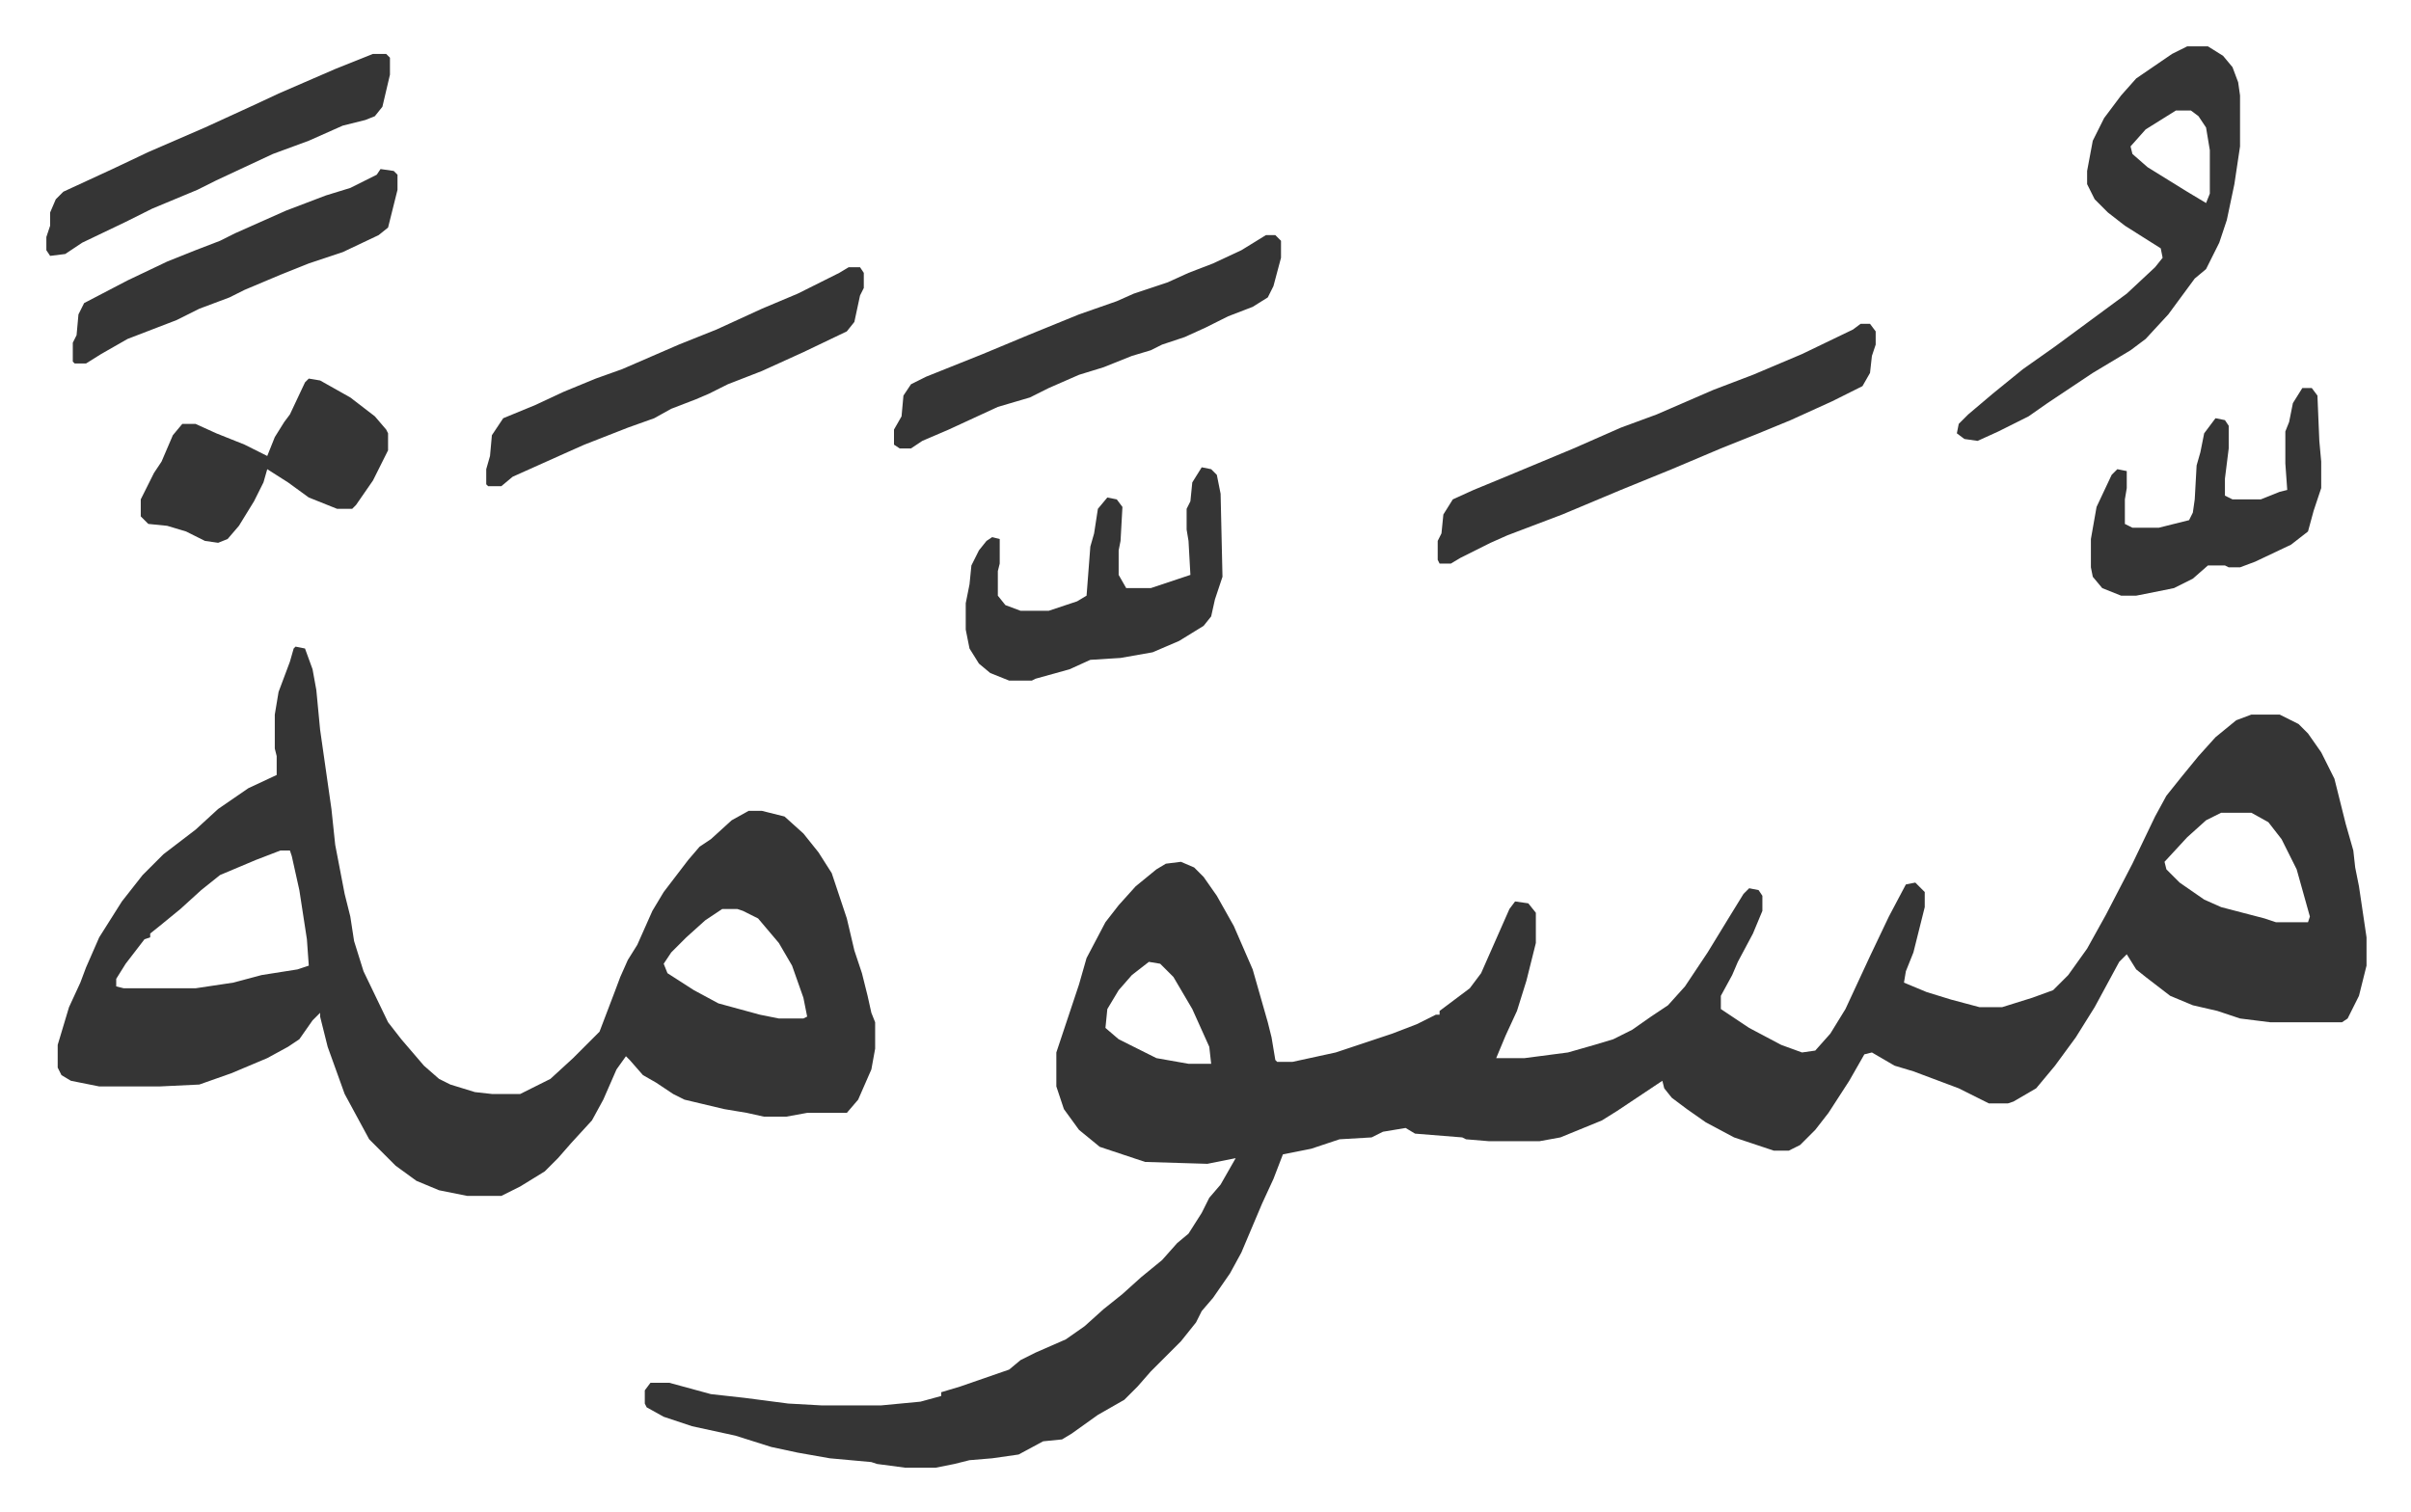 <svg xmlns="http://www.w3.org/2000/svg" role="img" viewBox="-24.56 369.44 1277.12 801.12"><path fill="#353535" id="rule_normal" d="M1168 748h15l10 5 5 5 7 10 7 14 6 24 4 14 1 9 2 10 4 27v15l-4 16-6 12-3 2h-38l-16-2-12-4-13-3-12-5-13-10-5-4-5-8-4 4-13 24-10 16-11 15-10 12-12 7-3 1h-10l-16-8-24-9-10-3-12-7-4 1-8 14-11 17-7 9-8 8-6 3h-8l-21-7-15-8-10-7-8-6-4-5-1-4-6 4-18 12-8 5-22 9-11 2h-27l-12-1-2-1-25-2-5-3-12 2-6 3-17 1-15 5-15 3-5 13-6 13-11 26-6 11-9 13-6 7-3 6-8 10-16 16-7 8-7 7-14 8-14 10-5 3-10 1-13 7-14 2-12 1-8 2-10 2h-16l-15-2-3-1-22-2-17-3-14-3-19-6-23-5-15-5-9-5-1-2v-7l3-4h10l22 6 18 2 23 3 18 1h31l21-2 11-3v-2l10-3 26-9 6-5 8-4 16-7 10-7 10-9 10-8 10-9 11-9 8-9 6-5 7-11 4-8 6-7 8-14-15 3-33-1-24-8-11-9-8-11-4-12v-18l12-36 4-14 10-19 7-9 9-10 11-9 5-3 8-1 7 3 5 5 7 10 9 16 10 23 8 28 2 8 2 12 1 1h8l23-5 30-10 13-5 10-5h2v-2l16-12 6-8 15-34 3-4 7 1 4 5v16l-5 20-5 16-6 13-5 12h15l23-3 14-4 10-3 10-5 10-7 9-6 9-10 12-18 11-18 8-13 3-3 5 1 2 3v8l-5 12-8 15-3 7-6 11v7l15 10 17 9 11 4 7-1 8-9 8-13 13-28 10-21 9-17 5-1 5 5v8l-6 24-4 10-1 6 12 5 13 4 15 4h12l16-5 11-4 8-8 10-14 10-18 14-27 12-25 6-11 8-10 9-11 9-10 11-9zm-16 52l-8 4-10 9-12 13 1 4 7 7 13 9 9 4 23 6 6 2h17l1-3-7-25-8-16-7-9-9-5zm-568 79l-9 7-7 8-6 10-1 10 7 6 16 8 4 2 17 3h12l-1-9-9-20-10-17-7-7zM132 712l5 1 4 11 2 11 2 21 6 42 2 19 5 26 3 12 2 13 5 16 13 27 7 9 12 14 8 7 6 3 13 4 9 1h15l16-8 12-11 14-14 8-21 3-8 4-9 5-8 8-18 6-10 13-17 6-7 6-4 11-10 9-5h7l12 3 10 9 8 10 7 11 8 24 4 17 4 12 3 12 2 9 2 5v14l-2 11-7 16-6 7h-21l-11 2h-12l-9-2-12-2-21-5-6-3-9-6-7-4-7-8-2-2-5 7-7 16-6 11-11 12-7 8-7 7-13 8-10 5h-18l-15-3-12-5-11-8-14-14-13-24-9-25-4-16v-2l-4 4-7 10-6 4-11 6-19 8-17 6-21 1H28l-15-3-5-3-2-4v-12l6-20 6-13 3-8 7-16 12-19 11-14 11-11 17-13 12-11 16-11 15-7v-10l-1-4v-18l2-12 6-16 2-7zm-8 108l-13 5-19 8-10 8-11 10-11 9-5 4v2l-3 1-10 13-5 8v4l4 1h38l20-3 15-4 19-3 6-2-1-14-4-26-4-18-1-3zm234 31l-9 6-10 9-8 8-4 6 2 5 14 9 13 7 22 6 10 2h13l2-1-2-10-6-17-7-12-11-13-8-4-3-1zm776-457h11l8 5 5 6 3 8 1 7v27l-3 20-4 19-4 12-7 14-6 5-14 19-12 13-8 6-20 12-24 16-10 7-16 8-11 5-7-1-4-3 1-5 5-5 13-11 16-13 17-12 19-14 19-14 15-14 4-5-1-5-19-12-9-7-7-7-4-8v-7l3-16 6-12 9-12 8-9 19-13zm-6 34l-16 10-8 9 1 4 8 7 21 13 10 6 2-5v-23l-2-12-4-6-4-3zM961 541h5l3 4v7l-2 6-1 9-4 7-16 8-22 10-17 7-20 8-26 11-27 11-31 13-29 11-9 4-16 8-5 3h-6l-1-2v-10l2-4 1-10 5-8 11-5 17-7 12-5 24-10 25-11 19-7 30-13 21-8 26-11 27-13zm-349 76l5 1 3 3 2 10 1 44-4 12-2 9-4 5-13 8-14 6-17 3-16 1-11 5-18 5-2 1h-12l-10-4-6-5-5-8-2-10v-14l2-10 1-10 4-8 4-5 3-2 4 1v13l-1 4v13l4 5 8 3h15l15-5 5-3 2-26 2-7 2-13 5-6 5 1 3 4-1 18-1 5v13l4 7h13l15-5 6-2-1-18-1-6v-11l2-4 1-10zm34-123h5l3 3v9l-4 15-3 6-8 5-13 5-12 6-11 5-12 4-6 3-10 3-15 6-13 4-16 7-10 5-17 5-26 12-14 6-6 4h-6l-3-2v-8l4-7 1-11 4-6 8-4 20-8 10-4 24-10 27-11 20-7 9-4 18-6 11-5 13-5 15-7zm-221 17h6l2 3v8l-2 4-3 14-4 5-23 11-22 10-18 7-10 5-7 3-13 5-9 5-14 5-23 9-9 4-29 13-6 5h-7l-1-1v-8l2-7 1-11 6-9 17-7 15-7 17-7 14-5 30-13 20-8 24-11 19-8 22-11zm-286 59l6 1 16 9 13 10 6 7 1 2v9l-8 16-9 13-2 2h-8l-15-6-11-8-11-7-2 7-5 10-8 13-6 7-5 2-7-1-10-5-10-3-10-1-4-4v-9l7-14 4-6 6-14 5-6h7l11 5 15 6 10 5 2 1 4-10 5-8 3-4 8-17zm1056 5h5l3 4 1 24 1 11v14l-4 12-3 11-9 7-19 9-8 3h-6l-2-1h-9l-8 7-10 5-20 4h-8l-10-4-5-6-1-5v-15l3-17 8-17 3-3 5 1v9l-1 6v13l4 2h14l16-4 2-4 1-7 1-18 2-7 2-10 6-8 5 1 2 3v12l-2 16v9l4 2h15l10-4 4-1-1-14v-17l2-5 2-10zM173 398h7l2 2v9l-4 17-4 5-5 2-12 3-18 8-19 7-30 14-10 5-24 10-14 7-23 11-9 6-8 1-2-3v-7l2-6v-7l3-7 4-4 26-12 19-9 30-13 24-11 15-7 30-13zm4 61l7 1 2 2v8l-5 20-5 4-19 9-18 6-15 6-19 8-8 4-16 6-12 6-26 10-14 8-8 5h-6l-1-1v-10l2-4 1-11 3-6 23-12 21-10 15-6 13-5 8-4 27-12 21-8 13-4 14-7z"/></svg>
